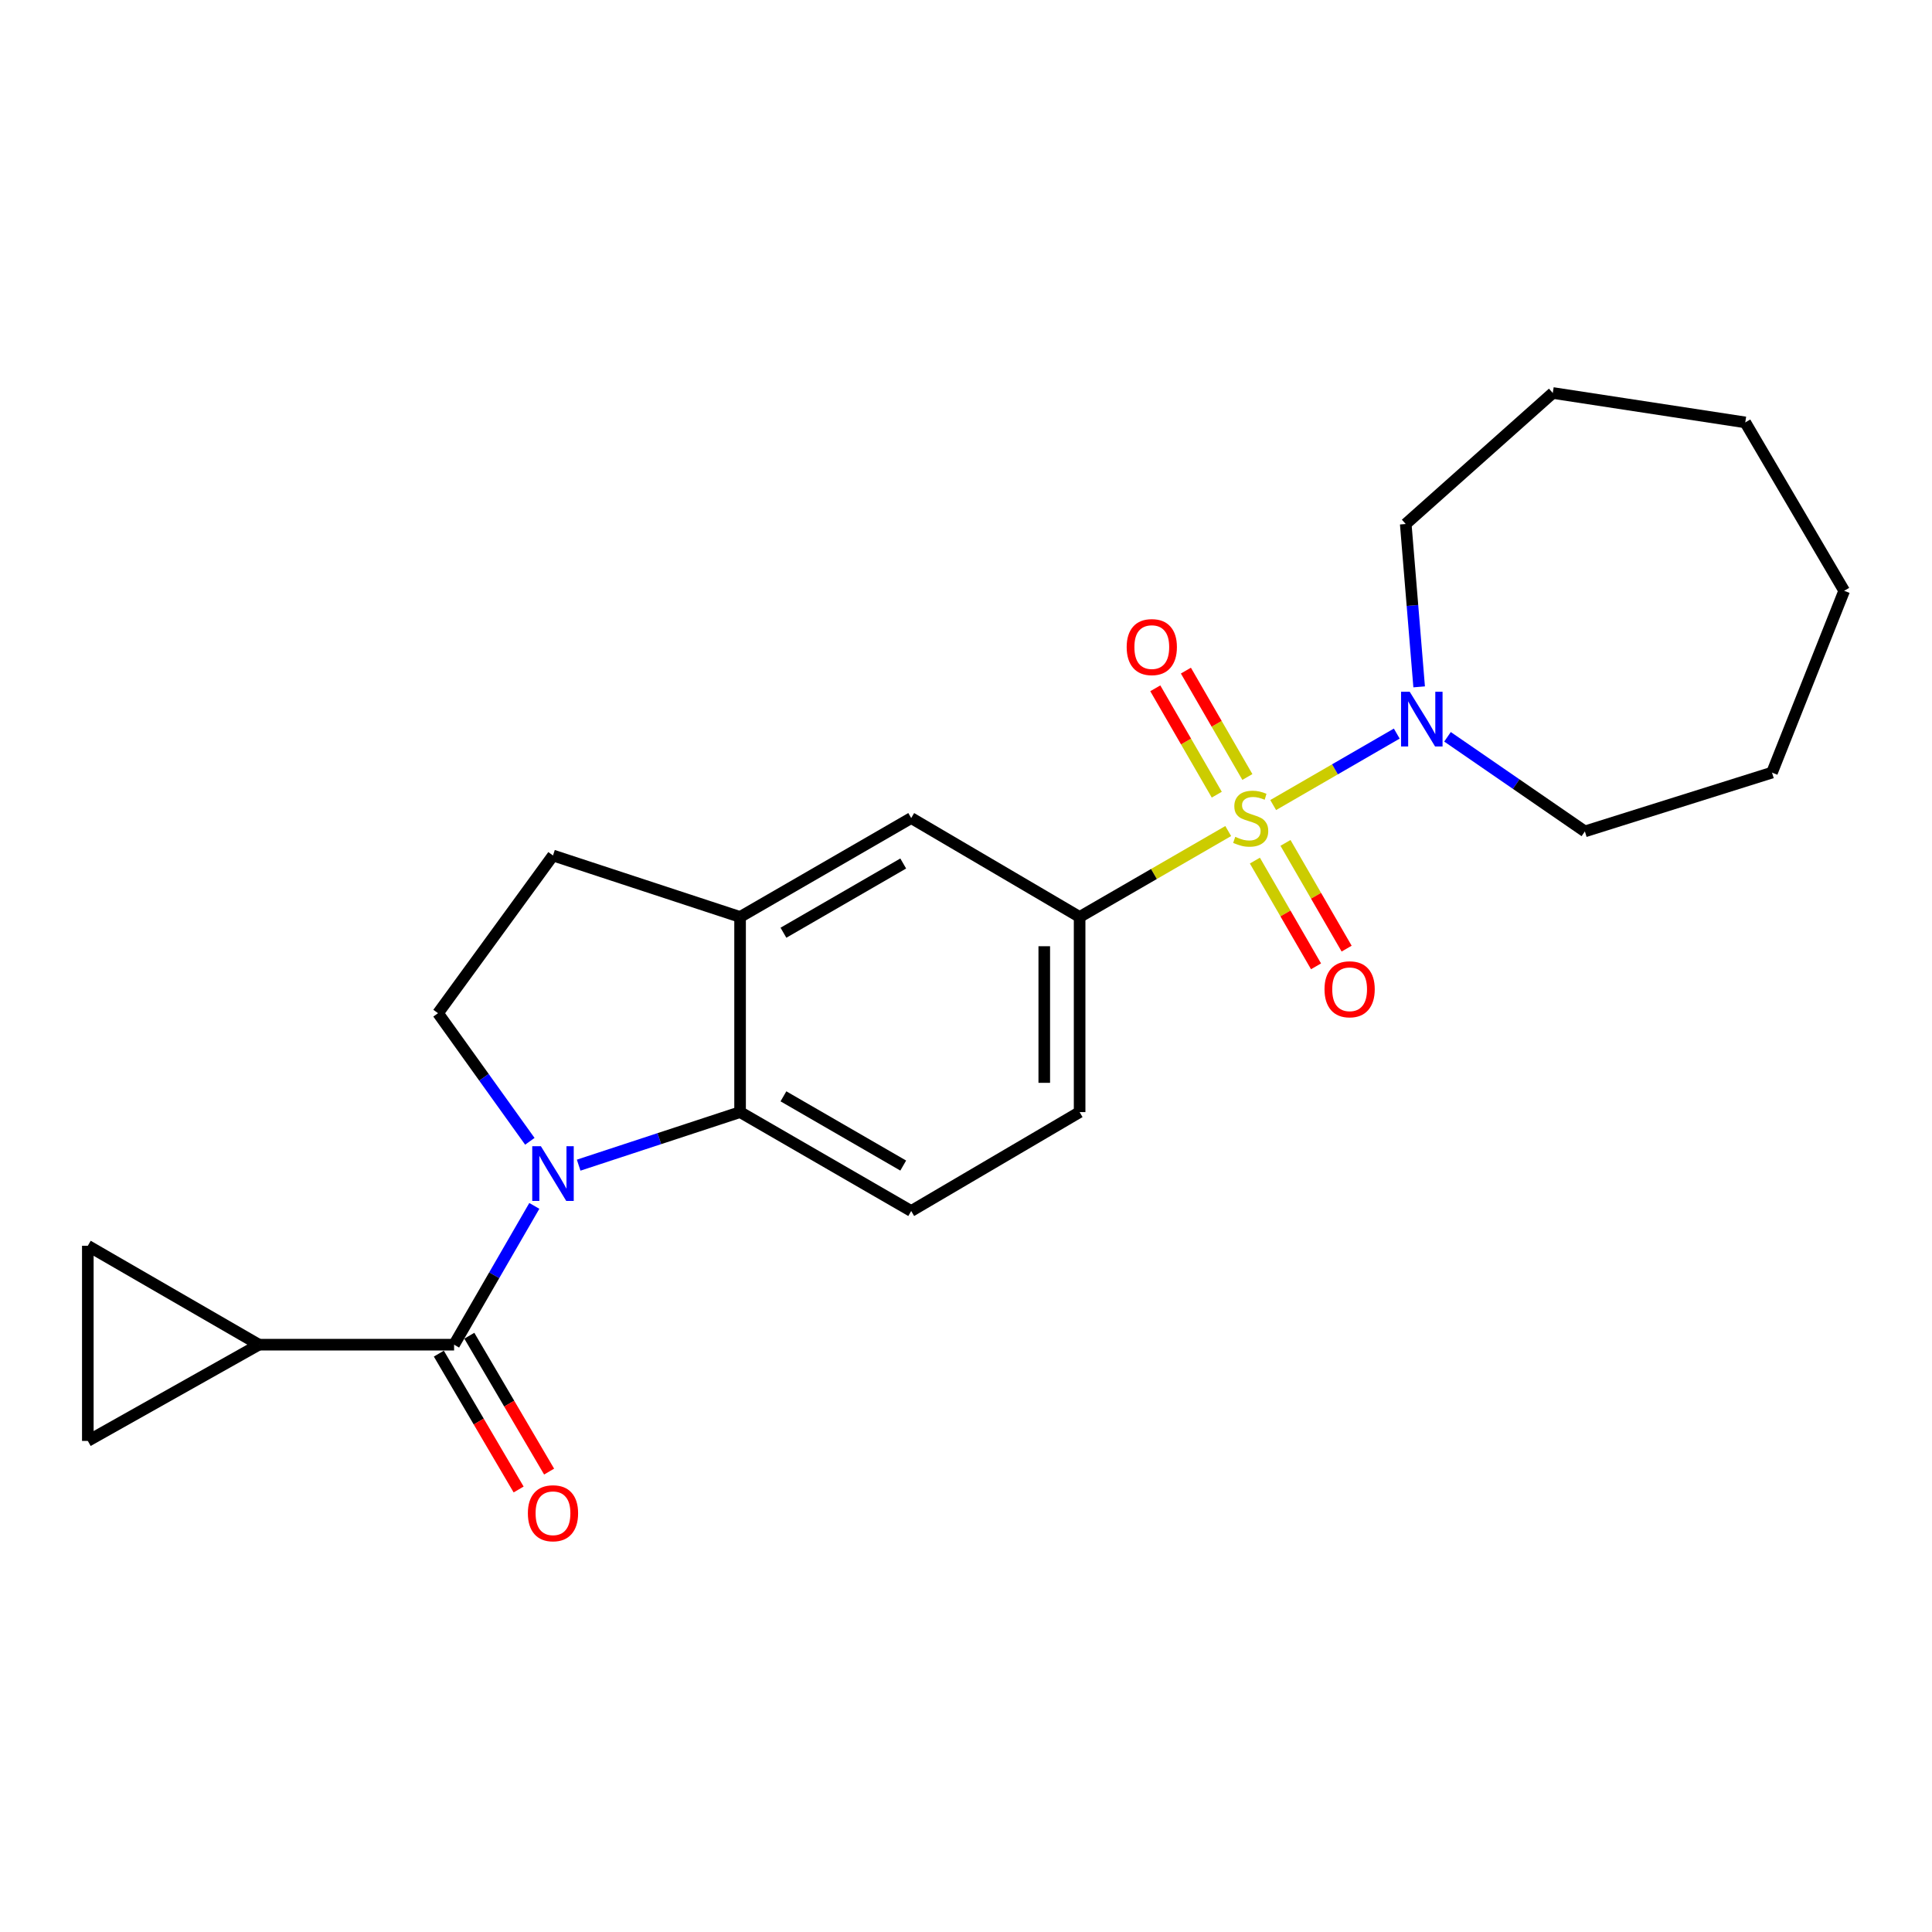 <?xml version='1.0' encoding='iso-8859-1'?>
<svg version='1.1' baseProfile='full'
              xmlns='http://www.w3.org/2000/svg'
                      xmlns:rdkit='http://www.rdkit.org/xml'
                      xmlns:xlink='http://www.w3.org/1999/xlink'
                  xml:space='preserve'
width='1000px' height='1000px' viewBox='0 0 1000 1000'>
<!-- END OF HEADER -->
<rect style='opacity:1.0;fill:#FFFFFF;stroke:none' width='1000' height='1000' x='0' y='0'> </rect>
<path class='bond-3' d='M 658.998,416.693 L 690.98,398.198' style='fill:none;fill-rule:evenodd;stroke:#CCCC00;stroke-width:6px;stroke-linecap:butt;stroke-linejoin:miter;stroke-opacity:1' />
<path class='bond-3' d='M 690.98,398.198 L 722.962,379.704' style='fill:none;fill-rule:evenodd;stroke:#0000FF;stroke-width:6px;stroke-linecap:butt;stroke-linejoin:miter;stroke-opacity:1' />
<path class='bond-4' d='M 635.724,430.15 L 597.266,452.383' style='fill:none;fill-rule:evenodd;stroke:#CCCC00;stroke-width:6px;stroke-linecap:butt;stroke-linejoin:miter;stroke-opacity:1' />
<path class='bond-4' d='M 597.266,452.383 L 558.808,474.617' style='fill:none;fill-rule:evenodd;stroke:#000000;stroke-width:6px;stroke-linecap:butt;stroke-linejoin:miter;stroke-opacity:1' />
<path class='bond-11' d='M 645.643,402.167 L 629.731,374.637' style='fill:none;fill-rule:evenodd;stroke:#CCCC00;stroke-width:6px;stroke-linecap:butt;stroke-linejoin:miter;stroke-opacity:1' />
<path class='bond-11' d='M 629.731,374.637 L 613.819,347.107' style='fill:none;fill-rule:evenodd;stroke:#FF0000;stroke-width:6px;stroke-linecap:butt;stroke-linejoin:miter;stroke-opacity:1' />
<path class='bond-11' d='M 629.8,411.323 L 613.888,383.794' style='fill:none;fill-rule:evenodd;stroke:#CCCC00;stroke-width:6px;stroke-linecap:butt;stroke-linejoin:miter;stroke-opacity:1' />
<path class='bond-11' d='M 613.888,383.794 L 597.977,356.264' style='fill:none;fill-rule:evenodd;stroke:#FF0000;stroke-width:6px;stroke-linecap:butt;stroke-linejoin:miter;stroke-opacity:1' />
<path class='bond-12' d='M 649.525,445.44 L 665.35,472.806' style='fill:none;fill-rule:evenodd;stroke:#CCCC00;stroke-width:6px;stroke-linecap:butt;stroke-linejoin:miter;stroke-opacity:1' />
<path class='bond-12' d='M 665.35,472.806 L 681.176,500.172' style='fill:none;fill-rule:evenodd;stroke:#FF0000;stroke-width:6px;stroke-linecap:butt;stroke-linejoin:miter;stroke-opacity:1' />
<path class='bond-12' d='M 665.365,436.279 L 681.19,463.645' style='fill:none;fill-rule:evenodd;stroke:#CCCC00;stroke-width:6px;stroke-linecap:butt;stroke-linejoin:miter;stroke-opacity:1' />
<path class='bond-12' d='M 681.19,463.645 L 697.016,491.011' style='fill:none;fill-rule:evenodd;stroke:#FF0000;stroke-width:6px;stroke-linecap:butt;stroke-linejoin:miter;stroke-opacity:1' />
<path class='bond-0' d='M 299.516,603.083 L 341.29,589.353' style='fill:none;fill-rule:evenodd;stroke:#0000FF;stroke-width:6px;stroke-linecap:butt;stroke-linejoin:miter;stroke-opacity:1' />
<path class='bond-0' d='M 341.29,589.353 L 383.065,575.622' style='fill:none;fill-rule:evenodd;stroke:#000000;stroke-width:6px;stroke-linecap:butt;stroke-linejoin:miter;stroke-opacity:1' />
<path class='bond-1' d='M 276.563,624.168 L 255.798,660.086' style='fill:none;fill-rule:evenodd;stroke:#0000FF;stroke-width:6px;stroke-linecap:butt;stroke-linejoin:miter;stroke-opacity:1' />
<path class='bond-1' d='M 255.798,660.086 L 235.033,696.004' style='fill:none;fill-rule:evenodd;stroke:#000000;stroke-width:6px;stroke-linecap:butt;stroke-linejoin:miter;stroke-opacity:1' />
<path class='bond-25' d='M 274.247,590.737 L 250.482,557.583' style='fill:none;fill-rule:evenodd;stroke:#0000FF;stroke-width:6px;stroke-linecap:butt;stroke-linejoin:miter;stroke-opacity:1' />
<path class='bond-25' d='M 250.482,557.583 L 226.718,524.428' style='fill:none;fill-rule:evenodd;stroke:#000000;stroke-width:6px;stroke-linecap:butt;stroke-linejoin:miter;stroke-opacity:1' />
<path class='bond-5' d='M 235.033,696.004 L 134.017,696.004' style='fill:none;fill-rule:evenodd;stroke:#000000;stroke-width:6px;stroke-linecap:butt;stroke-linejoin:miter;stroke-opacity:1' />
<path class='bond-14' d='M 227.144,700.637 L 247.794,735.798' style='fill:none;fill-rule:evenodd;stroke:#000000;stroke-width:6px;stroke-linecap:butt;stroke-linejoin:miter;stroke-opacity:1' />
<path class='bond-14' d='M 247.794,735.798 L 268.444,770.96' style='fill:none;fill-rule:evenodd;stroke:#FF0000;stroke-width:6px;stroke-linecap:butt;stroke-linejoin:miter;stroke-opacity:1' />
<path class='bond-14' d='M 242.922,691.37 L 263.572,726.532' style='fill:none;fill-rule:evenodd;stroke:#000000;stroke-width:6px;stroke-linecap:butt;stroke-linejoin:miter;stroke-opacity:1' />
<path class='bond-14' d='M 263.572,726.532 L 284.222,761.693' style='fill:none;fill-rule:evenodd;stroke:#FF0000;stroke-width:6px;stroke-linecap:butt;stroke-linejoin:miter;stroke-opacity:1' />
<path class='bond-2' d='M 383.065,575.622 L 471.638,626.816' style='fill:none;fill-rule:evenodd;stroke:#000000;stroke-width:6px;stroke-linecap:butt;stroke-linejoin:miter;stroke-opacity:1' />
<path class='bond-2' d='M 405.507,567.459 L 467.509,603.295' style='fill:none;fill-rule:evenodd;stroke:#000000;stroke-width:6px;stroke-linecap:butt;stroke-linejoin:miter;stroke-opacity:1' />
<path class='bond-23' d='M 383.065,575.622 L 383.065,474.617' style='fill:none;fill-rule:evenodd;stroke:#000000;stroke-width:6px;stroke-linecap:butt;stroke-linejoin:miter;stroke-opacity:1' />
<path class='bond-17' d='M 749.226,381.369 L 784.777,405.852' style='fill:none;fill-rule:evenodd;stroke:#0000FF;stroke-width:6px;stroke-linecap:butt;stroke-linejoin:miter;stroke-opacity:1' />
<path class='bond-17' d='M 784.777,405.852 L 820.329,430.335' style='fill:none;fill-rule:evenodd;stroke:#000000;stroke-width:6px;stroke-linecap:butt;stroke-linejoin:miter;stroke-opacity:1' />
<path class='bond-18' d='M 734.549,355.515 L 731.079,313.369' style='fill:none;fill-rule:evenodd;stroke:#0000FF;stroke-width:6px;stroke-linecap:butt;stroke-linejoin:miter;stroke-opacity:1' />
<path class='bond-18' d='M 731.079,313.369 L 727.608,271.223' style='fill:none;fill-rule:evenodd;stroke:#000000;stroke-width:6px;stroke-linecap:butt;stroke-linejoin:miter;stroke-opacity:1' />
<path class='bond-10' d='M 558.808,474.617 L 471.638,423.423' style='fill:none;fill-rule:evenodd;stroke:#000000;stroke-width:6px;stroke-linecap:butt;stroke-linejoin:miter;stroke-opacity:1' />
<path class='bond-16' d='M 558.808,474.617 L 558.808,575.622' style='fill:none;fill-rule:evenodd;stroke:#000000;stroke-width:6px;stroke-linecap:butt;stroke-linejoin:miter;stroke-opacity:1' />
<path class='bond-16' d='M 540.51,489.768 L 540.51,560.471' style='fill:none;fill-rule:evenodd;stroke:#000000;stroke-width:6px;stroke-linecap:butt;stroke-linejoin:miter;stroke-opacity:1' />
<path class='bond-8' d='M 134.017,696.004 L 45.455,745.815' style='fill:none;fill-rule:evenodd;stroke:#000000;stroke-width:6px;stroke-linecap:butt;stroke-linejoin:miter;stroke-opacity:1' />
<path class='bond-9' d='M 134.017,696.004 L 45.455,644.809' style='fill:none;fill-rule:evenodd;stroke:#000000;stroke-width:6px;stroke-linecap:butt;stroke-linejoin:miter;stroke-opacity:1' />
<path class='bond-6' d='M 383.065,474.617 L 471.638,423.423' style='fill:none;fill-rule:evenodd;stroke:#000000;stroke-width:6px;stroke-linecap:butt;stroke-linejoin:miter;stroke-opacity:1' />
<path class='bond-6' d='M 405.507,482.78 L 467.509,446.944' style='fill:none;fill-rule:evenodd;stroke:#000000;stroke-width:6px;stroke-linecap:butt;stroke-linejoin:miter;stroke-opacity:1' />
<path class='bond-15' d='M 383.065,474.617 L 286.227,442.798' style='fill:none;fill-rule:evenodd;stroke:#000000;stroke-width:6px;stroke-linecap:butt;stroke-linejoin:miter;stroke-opacity:1' />
<path class='bond-7' d='M 226.718,524.428 L 286.227,442.798' style='fill:none;fill-rule:evenodd;stroke:#000000;stroke-width:6px;stroke-linecap:butt;stroke-linejoin:miter;stroke-opacity:1' />
<path class='bond-26' d='M 45.455,745.815 L 45.455,644.809' style='fill:none;fill-rule:evenodd;stroke:#000000;stroke-width:6px;stroke-linecap:butt;stroke-linejoin:miter;stroke-opacity:1' />
<path class='bond-13' d='M 471.638,626.816 L 558.808,575.622' style='fill:none;fill-rule:evenodd;stroke:#000000;stroke-width:6px;stroke-linecap:butt;stroke-linejoin:miter;stroke-opacity:1' />
<path class='bond-19' d='M 820.329,430.335 L 917.187,399.899' style='fill:none;fill-rule:evenodd;stroke:#000000;stroke-width:6px;stroke-linecap:butt;stroke-linejoin:miter;stroke-opacity:1' />
<path class='bond-20' d='M 727.608,271.223 L 803.718,203.408' style='fill:none;fill-rule:evenodd;stroke:#000000;stroke-width:6px;stroke-linecap:butt;stroke-linejoin:miter;stroke-opacity:1' />
<path class='bond-21' d='M 917.187,399.899 L 954.545,305.796' style='fill:none;fill-rule:evenodd;stroke:#000000;stroke-width:6px;stroke-linecap:butt;stroke-linejoin:miter;stroke-opacity:1' />
<path class='bond-22' d='M 803.718,203.408 L 903.351,218.636' style='fill:none;fill-rule:evenodd;stroke:#000000;stroke-width:6px;stroke-linecap:butt;stroke-linejoin:miter;stroke-opacity:1' />
<path class='bond-24' d='M 954.545,305.796 L 903.351,218.636' style='fill:none;fill-rule:evenodd;stroke:#000000;stroke-width:6px;stroke-linecap:butt;stroke-linejoin:miter;stroke-opacity:1' />
<path  class='atom-0' d='M 639.361 433.143
Q 639.681 433.263, 641.001 433.823
Q 642.321 434.383, 643.761 434.743
Q 645.241 435.063, 646.681 435.063
Q 649.361 435.063, 650.921 433.783
Q 652.481 432.463, 652.481 430.183
Q 652.481 428.623, 651.681 427.663
Q 650.921 426.703, 649.721 426.183
Q 648.521 425.663, 646.521 425.063
Q 644.001 424.303, 642.481 423.583
Q 641.001 422.863, 639.921 421.343
Q 638.881 419.823, 638.881 417.263
Q 638.881 413.703, 641.281 411.503
Q 643.721 409.303, 648.521 409.303
Q 651.801 409.303, 655.521 410.863
L 654.601 413.943
Q 651.201 412.543, 648.641 412.543
Q 645.881 412.543, 644.361 413.703
Q 642.841 414.823, 642.881 416.783
Q 642.881 418.303, 643.641 419.223
Q 644.441 420.143, 645.561 420.663
Q 646.721 421.183, 648.641 421.783
Q 651.201 422.583, 652.721 423.383
Q 654.241 424.183, 655.321 425.823
Q 656.441 427.423, 656.441 430.183
Q 656.441 434.103, 653.801 436.223
Q 651.201 438.303, 646.841 438.303
Q 644.321 438.303, 642.401 437.743
Q 640.521 437.223, 638.281 436.303
L 639.361 433.143
' fill='#CCCC00'/>
<path  class='atom-1' d='M 279.967 593.291
L 289.247 608.291
Q 290.167 609.771, 291.647 612.451
Q 293.127 615.131, 293.207 615.291
L 293.207 593.291
L 296.967 593.291
L 296.967 621.611
L 293.087 621.611
L 283.127 605.211
Q 281.967 603.291, 280.727 601.091
Q 279.527 598.891, 279.167 598.211
L 279.167 621.611
L 275.487 621.611
L 275.487 593.291
L 279.967 593.291
' fill='#0000FF'/>
<path  class='atom-4' d='M 729.664 358.048
L 738.944 373.048
Q 739.864 374.528, 741.344 377.208
Q 742.824 379.888, 742.904 380.048
L 742.904 358.048
L 746.664 358.048
L 746.664 386.368
L 742.784 386.368
L 732.824 369.968
Q 731.664 368.048, 730.424 365.848
Q 729.224 363.648, 728.864 362.968
L 728.864 386.368
L 725.184 386.368
L 725.184 358.048
L 729.664 358.048
' fill='#0000FF'/>
<path  class='atom-12' d='M 583.167 334.93
Q 583.167 328.13, 586.527 324.33
Q 589.887 320.53, 596.167 320.53
Q 602.447 320.53, 605.807 324.33
Q 609.167 328.13, 609.167 334.93
Q 609.167 341.81, 605.767 345.73
Q 602.367 349.61, 596.167 349.61
Q 589.927 349.61, 586.527 345.73
Q 583.167 341.85, 583.167 334.93
M 596.167 346.41
Q 600.487 346.41, 602.807 343.53
Q 605.167 340.61, 605.167 334.93
Q 605.167 329.37, 602.807 326.57
Q 600.487 323.73, 596.167 323.73
Q 591.847 323.73, 589.487 326.53
Q 587.167 329.33, 587.167 334.93
Q 587.167 340.65, 589.487 343.53
Q 591.847 346.41, 596.167 346.41
' fill='#FF0000'/>
<path  class='atom-13' d='M 685.565 512.045
Q 685.565 505.245, 688.925 501.445
Q 692.285 497.645, 698.565 497.645
Q 704.845 497.645, 708.205 501.445
Q 711.565 505.245, 711.565 512.045
Q 711.565 518.925, 708.165 522.845
Q 704.765 526.725, 698.565 526.725
Q 692.325 526.725, 688.925 522.845
Q 685.565 518.965, 685.565 512.045
M 698.565 523.525
Q 702.885 523.525, 705.205 520.645
Q 707.565 517.725, 707.565 512.045
Q 707.565 506.485, 705.205 503.685
Q 702.885 500.845, 698.565 500.845
Q 694.245 500.845, 691.885 503.645
Q 689.565 506.445, 689.565 512.045
Q 689.565 517.765, 691.885 520.645
Q 694.245 523.525, 698.565 523.525
' fill='#FF0000'/>
<path  class='atom-15' d='M 273.227 783.254
Q 273.227 776.454, 276.587 772.654
Q 279.947 768.854, 286.227 768.854
Q 292.507 768.854, 295.867 772.654
Q 299.227 776.454, 299.227 783.254
Q 299.227 790.134, 295.827 794.054
Q 292.427 797.934, 286.227 797.934
Q 279.987 797.934, 276.587 794.054
Q 273.227 790.174, 273.227 783.254
M 286.227 794.734
Q 290.547 794.734, 292.867 791.854
Q 295.227 788.934, 295.227 783.254
Q 295.227 777.694, 292.867 774.894
Q 290.547 772.054, 286.227 772.054
Q 281.907 772.054, 279.547 774.854
Q 277.227 777.654, 277.227 783.254
Q 277.227 788.974, 279.547 791.854
Q 281.907 794.734, 286.227 794.734
' fill='#FF0000'/>
</svg>
